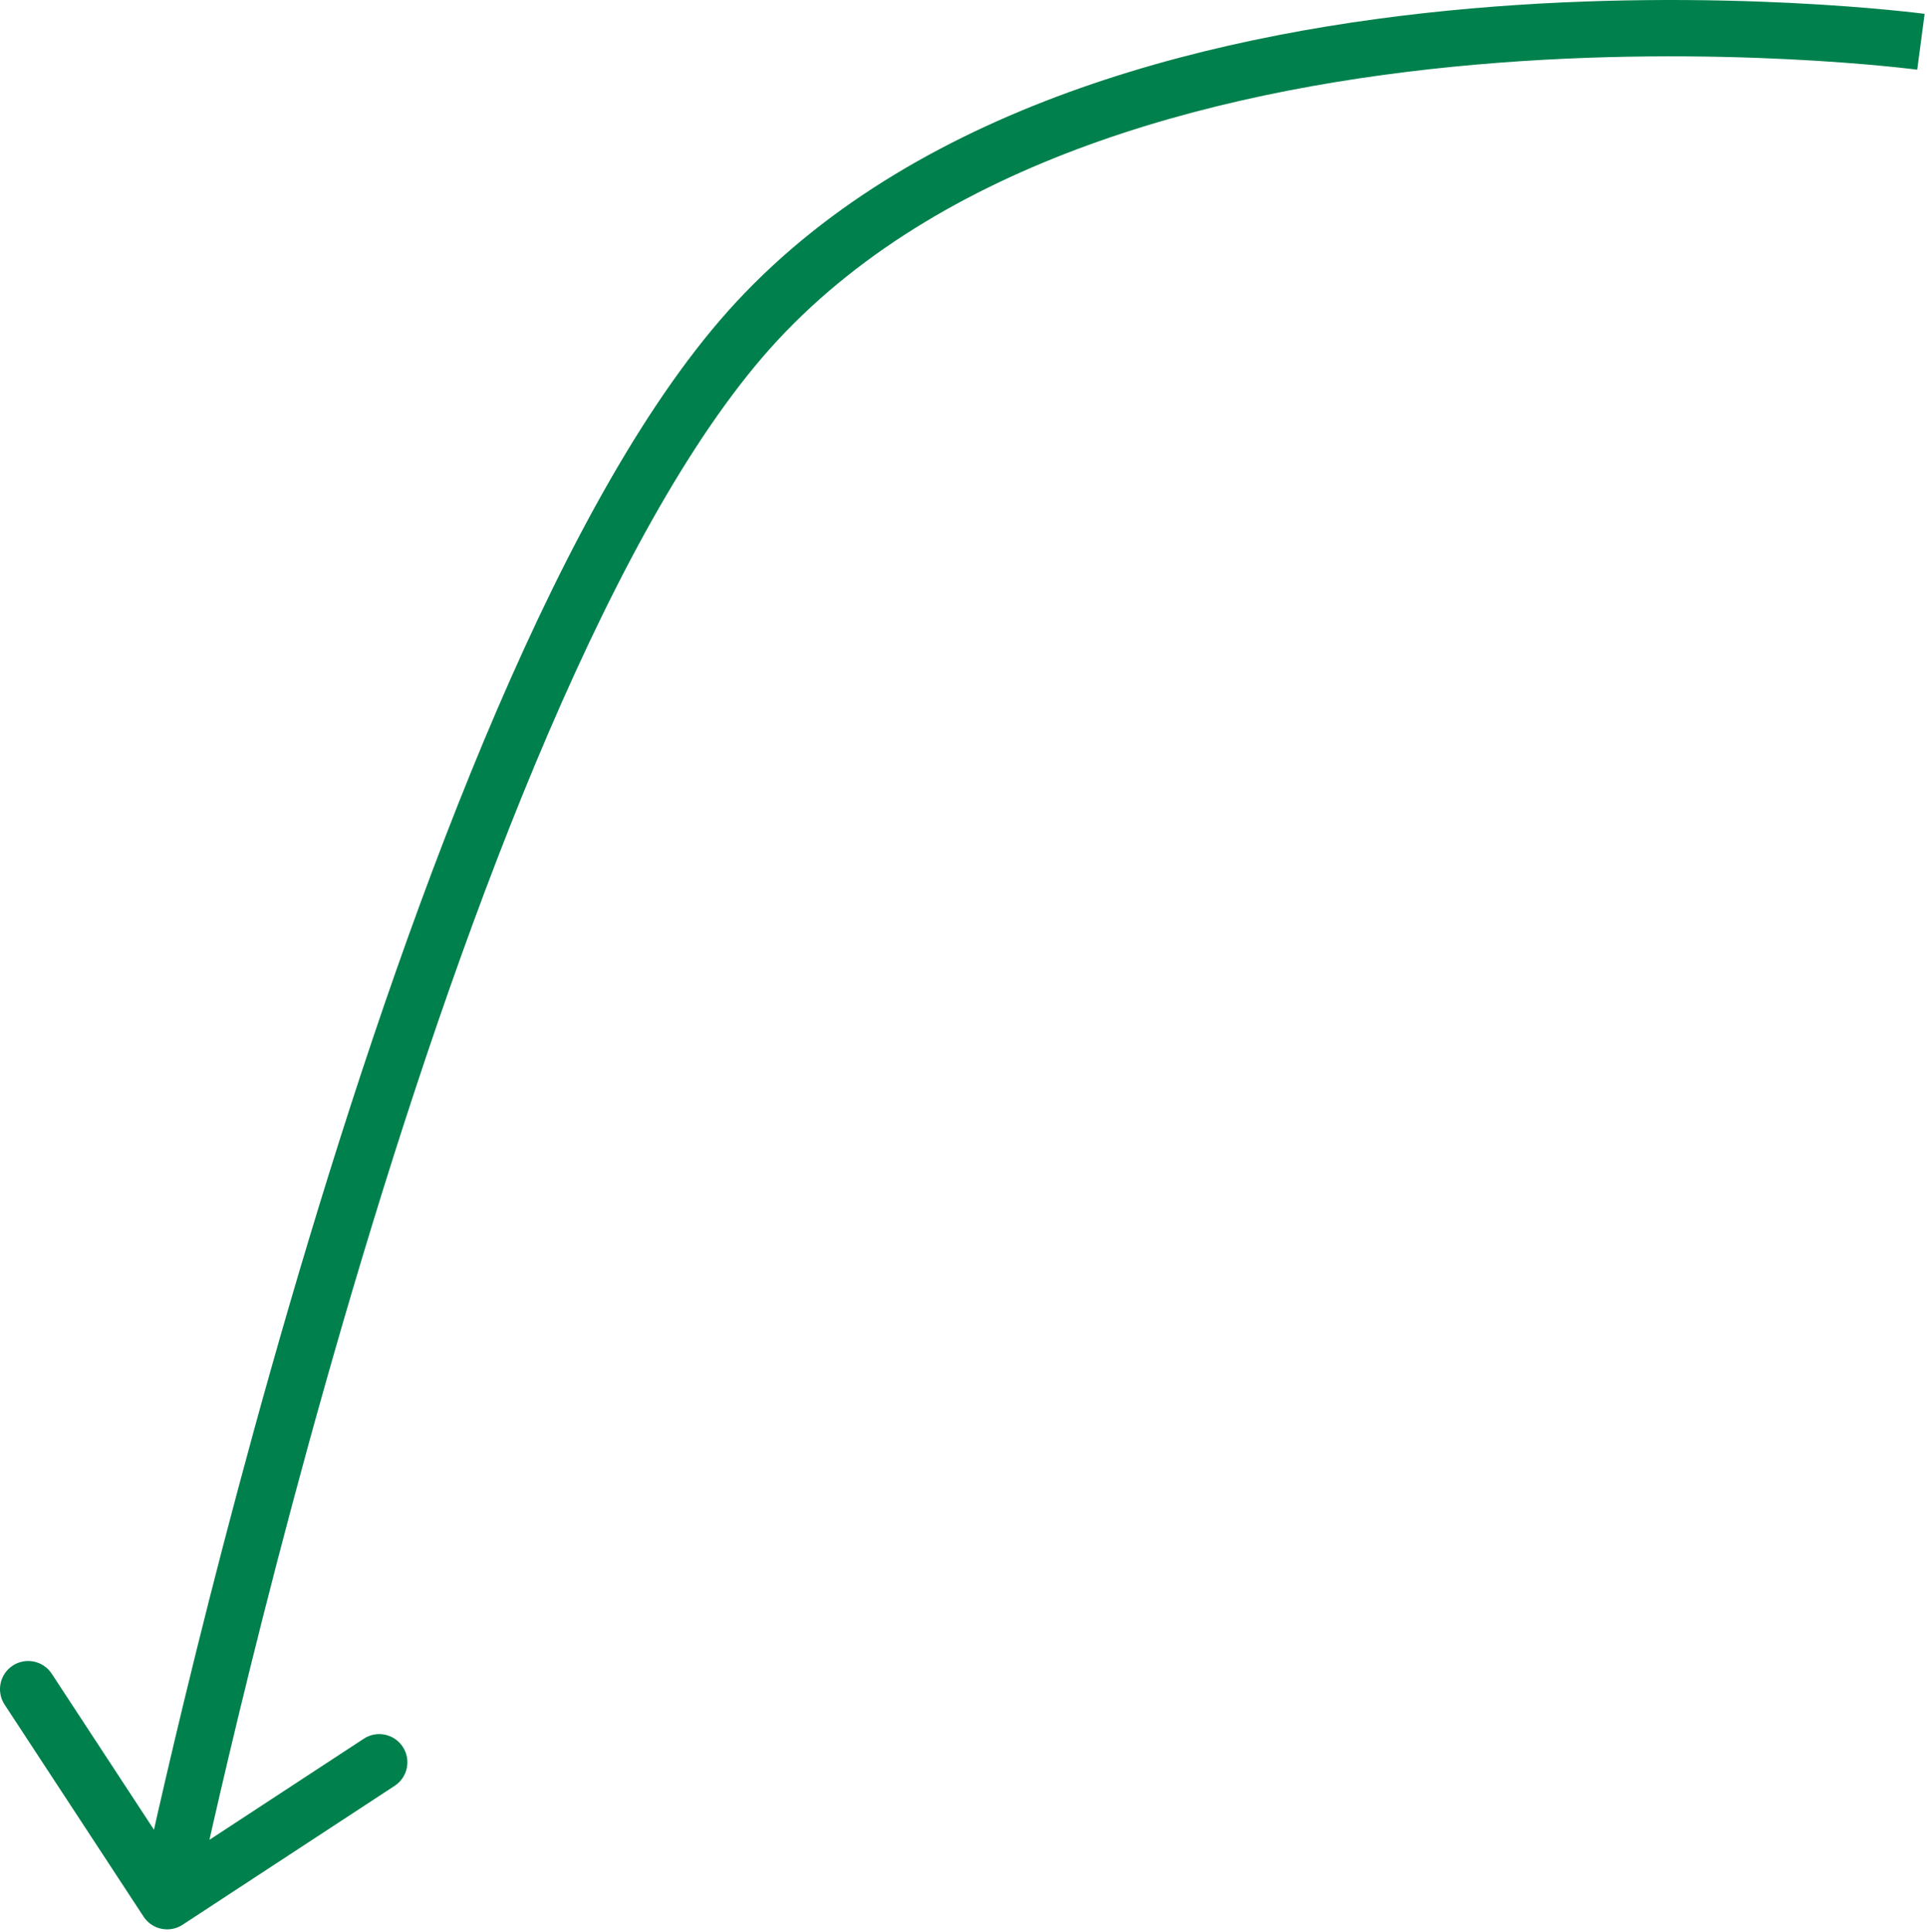 <svg width="342" height="343" viewBox="0 0 342 343" fill="none" xmlns="http://www.w3.org/2000/svg">
<path d="M134.33 57.017L137.994 60.419L137.994 60.419L134.33 57.017ZM25.482 340.232C26.995 342.542 30.094 343.187 32.404 341.674L70.043 317.011C72.353 315.497 72.999 312.398 71.485 310.088C69.972 307.779 66.873 307.133 64.563 308.647L31.105 330.569L9.183 297.112C7.669 294.802 4.57 294.157 2.26 295.67C-0.05 297.184 -0.695 300.283 0.818 302.593L25.482 340.232ZM340.922 7.416C341.581 2.459 341.579 2.459 341.577 2.459C341.576 2.459 341.573 2.458 341.57 2.458C341.564 2.457 341.555 2.456 341.545 2.454C341.524 2.452 341.495 2.448 341.457 2.443C341.381 2.433 341.271 2.419 341.127 2.401C340.84 2.366 340.421 2.315 339.874 2.252C338.781 2.126 337.183 1.952 335.133 1.756C331.033 1.364 325.125 0.883 317.842 0.524C303.288 -0.194 283.196 -0.429 261.067 1.508C217.097 5.357 163.824 17.887 130.665 53.616L134.33 57.017L137.994 60.419C168.508 27.541 218.532 15.27 261.939 11.47C283.499 9.582 303.118 9.81 317.35 10.512C324.461 10.863 330.216 11.331 334.181 11.71C336.163 11.9 337.697 12.067 338.729 12.186C339.245 12.246 339.635 12.293 339.893 12.325C340.022 12.341 340.118 12.353 340.18 12.361C340.211 12.365 340.233 12.368 340.247 12.37C340.254 12.371 340.259 12.371 340.262 12.372C340.263 12.372 340.263 12.372 340.264 12.372C340.264 12.372 340.263 12.372 340.922 7.416ZM134.33 57.017L130.665 53.616C115.155 70.328 100.888 96.539 88.225 125.972C75.515 155.517 64.233 188.765 54.848 219.906C45.458 251.062 37.941 280.191 32.773 301.526C30.188 312.196 28.189 320.923 26.835 326.986C26.159 330.018 25.643 332.384 25.296 333.995C25.123 334.801 24.991 335.417 24.903 335.834C24.859 336.042 24.826 336.201 24.803 336.307C24.792 336.361 24.784 336.401 24.778 336.429C24.775 336.443 24.773 336.453 24.771 336.461C24.77 336.464 24.77 336.467 24.77 336.469C24.769 336.471 24.769 336.472 29.664 337.492C34.559 338.511 34.559 338.511 34.559 338.51C34.559 338.508 34.56 338.506 34.56 338.503C34.562 338.498 34.563 338.488 34.566 338.476C34.571 338.451 34.579 338.413 34.59 338.362C34.611 338.261 34.643 338.108 34.686 337.905C34.772 337.5 34.901 336.894 35.072 336.1C35.414 334.513 35.924 332.171 36.595 329.165C37.937 323.153 39.923 314.485 42.492 303.88C47.631 282.666 55.1 253.723 64.422 222.792C73.749 191.846 84.907 158.991 97.412 129.924C109.964 100.745 123.688 75.833 137.994 60.419L134.33 57.017Z" fill="#00804C"/>
</svg>
